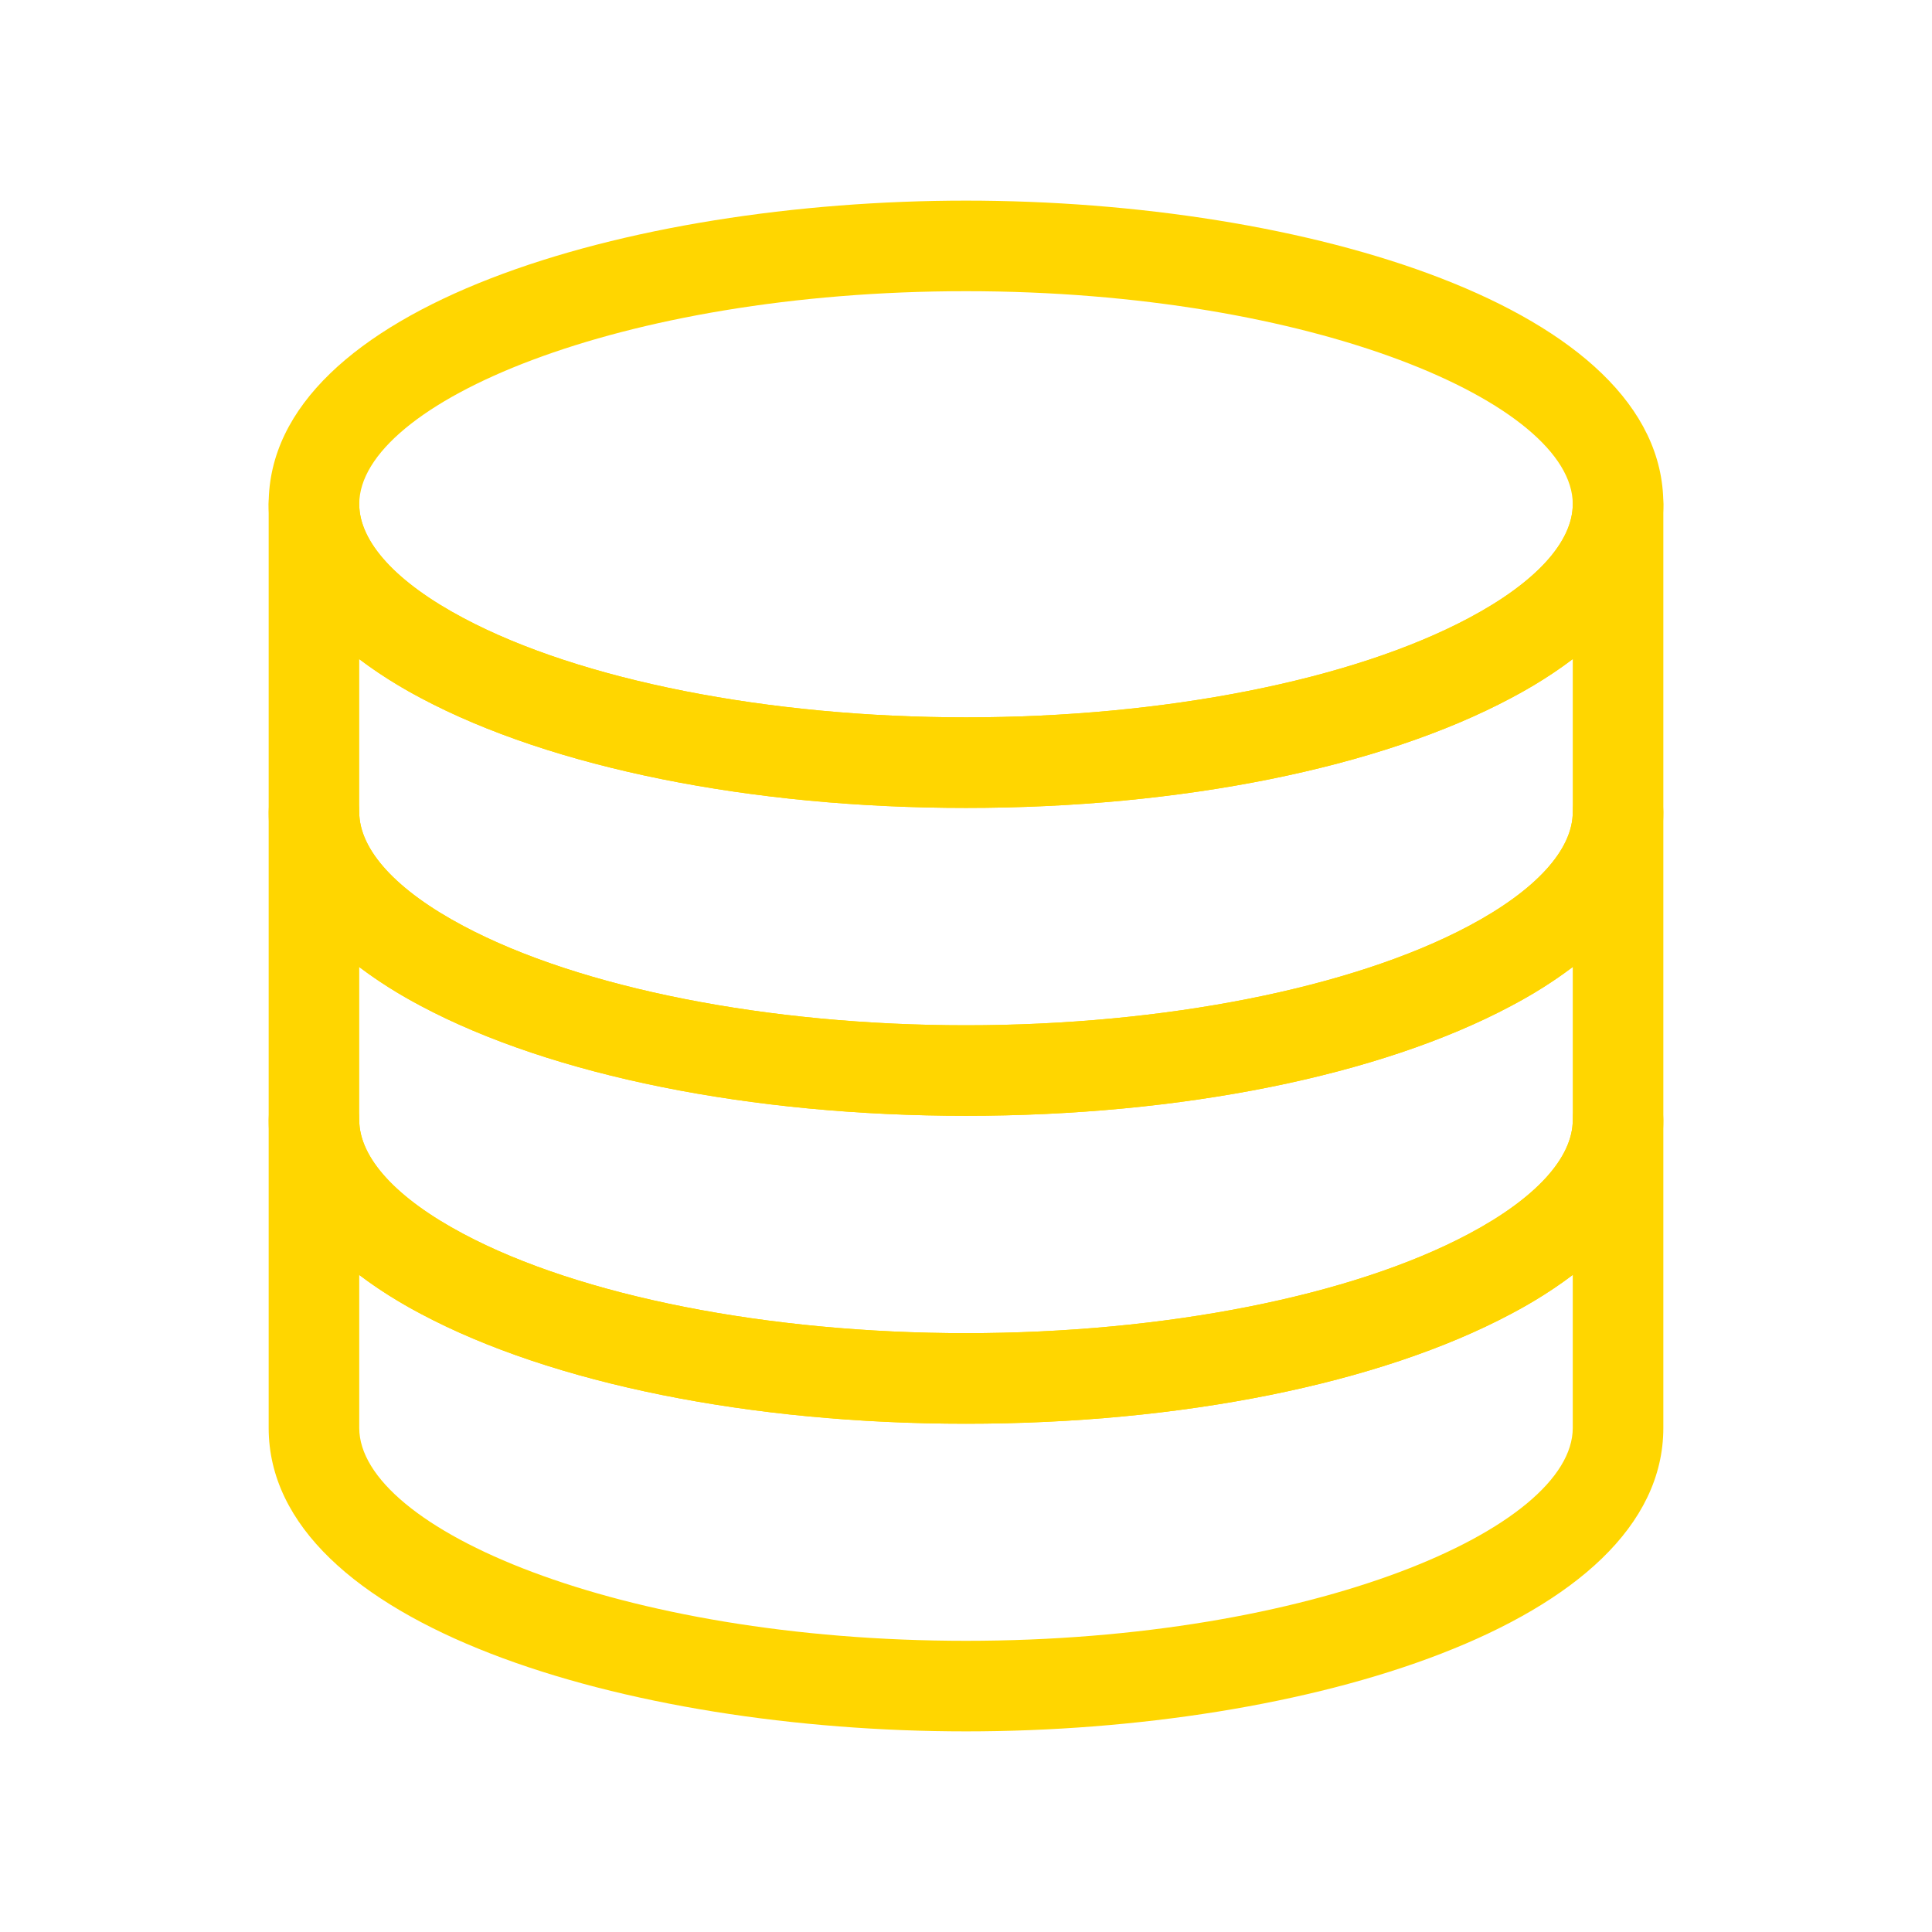 <svg width="50" height="50" viewBox="0 0 50 50" fill="none" xmlns="http://www.w3.org/2000/svg">
<path d="M25 20.909C19.43 20.909 14.288 19.873 10.892 18.066C7.634 16.338 6.953 14.383 6.953 13.047C6.953 7.945 16.25 5.192 25 5.192C33.75 5.192 43.047 7.945 43.047 13.047C43.047 14.383 42.363 16.338 39.104 18.067C35.712 19.873 30.57 20.909 25 20.909ZM25 7.536C16.011 7.536 9.297 10.445 9.297 13.047C9.297 14.026 10.255 15.074 11.995 15.996C15.018 17.605 19.881 18.565 25.002 18.565C30.124 18.565 34.987 17.605 38.009 15.997C39.748 15.074 40.703 14.026 40.703 13.047C40.703 10.445 33.989 7.536 25 7.536ZM25 44.808C16.25 44.808 6.953 42.055 6.953 36.953V28.985C6.953 28.674 7.077 28.376 7.296 28.156C7.516 27.936 7.814 27.813 8.125 27.813C8.436 27.813 8.734 27.936 8.954 28.156C9.173 28.376 9.297 28.674 9.297 28.985C9.297 29.964 10.255 31.011 11.995 31.934C15.018 33.543 19.881 34.502 25.002 34.502C30.124 34.502 34.987 33.543 38.009 31.935C39.748 31.011 40.703 29.964 40.703 28.985C40.703 28.674 40.827 28.376 41.046 28.156C41.266 27.936 41.564 27.813 41.875 27.813C42.186 27.813 42.484 27.936 42.704 28.156C42.923 28.376 43.047 28.674 43.047 28.985V36.953C43.047 42.055 33.75 44.808 25 44.808ZM9.297 32.994V36.953C9.297 39.555 16.016 42.464 25 42.464C33.984 42.464 40.703 39.555 40.703 36.953V32.994C40.199 33.374 39.664 33.712 39.104 34.004C35.712 35.81 30.57 36.846 25 36.846C19.43 36.846 14.288 35.81 10.892 34.003C10.334 33.711 9.8 33.373 9.297 32.994Z" fill="#FFD600"/>
<path d="M25 36.846C19.43 36.846 14.288 35.81 10.892 34.003C7.634 32.276 6.953 30.32 6.953 28.984V21.016C6.953 20.705 7.077 20.407 7.296 20.187C7.516 19.967 7.814 19.844 8.125 19.844C8.436 19.844 8.734 19.967 8.954 20.187C9.173 20.407 9.297 20.705 9.297 21.016C9.297 21.994 10.255 23.042 11.995 23.965C15.018 25.573 19.881 26.534 25.002 26.534C30.124 26.534 34.987 25.573 38.009 23.966C39.748 23.042 40.703 21.994 40.703 21.016C40.703 20.705 40.827 20.407 41.046 20.187C41.266 19.967 41.564 19.844 41.875 19.844C42.186 19.844 42.484 19.967 42.704 20.187C42.923 20.407 43.047 20.705 43.047 21.016V28.984C43.047 30.32 42.363 32.276 39.104 34.004C35.712 35.81 30.57 36.846 25 36.846ZM9.297 25.025V28.984C9.297 29.964 10.255 31.011 11.995 31.934C15.018 33.543 19.881 34.502 25.002 34.502C30.124 34.502 34.987 33.543 38.009 31.934C39.748 31.011 40.703 29.964 40.703 28.984V25.025C40.198 25.405 39.664 25.743 39.104 26.035C35.712 27.841 30.57 28.877 25 28.877C19.43 28.877 14.288 27.841 10.892 26.034C10.334 25.742 9.8 25.404 9.297 25.025Z" fill="#FFD600"/>
<path d="M25 28.877C19.43 28.877 14.288 27.841 10.892 26.034C7.634 24.306 6.953 22.352 6.953 21.016V13.047C6.953 12.736 7.077 12.438 7.296 12.218C7.516 11.998 7.814 11.875 8.125 11.875C8.436 11.875 8.734 11.998 8.954 12.218C9.173 12.438 9.297 12.736 9.297 13.047C9.297 14.026 10.255 15.073 11.995 15.996C15.018 17.605 19.881 18.565 25.002 18.565C30.124 18.565 34.987 17.605 38.009 15.997C39.748 15.073 40.703 14.026 40.703 13.047C40.703 12.736 40.827 12.438 41.046 12.218C41.266 11.998 41.564 11.875 41.875 11.875C42.186 11.875 42.484 11.998 42.704 12.218C42.923 12.438 43.047 12.736 43.047 13.047V21.016C43.047 22.352 42.363 24.306 39.104 26.035C35.712 27.841 30.57 28.877 25 28.877ZM9.297 17.056V21.016C9.297 21.994 10.255 23.042 11.995 23.965C15.018 25.573 19.881 26.534 25.002 26.534C30.124 26.534 34.987 25.573 38.009 23.966C39.748 23.042 40.703 21.994 40.703 21.016V17.056C40.198 17.436 39.664 17.774 39.104 18.066C35.712 19.873 30.57 20.909 25 20.909C19.43 20.909 14.288 19.873 10.892 18.066C10.334 17.773 9.8 17.435 9.297 17.056Z" fill="#FFD600"/>
</svg>
